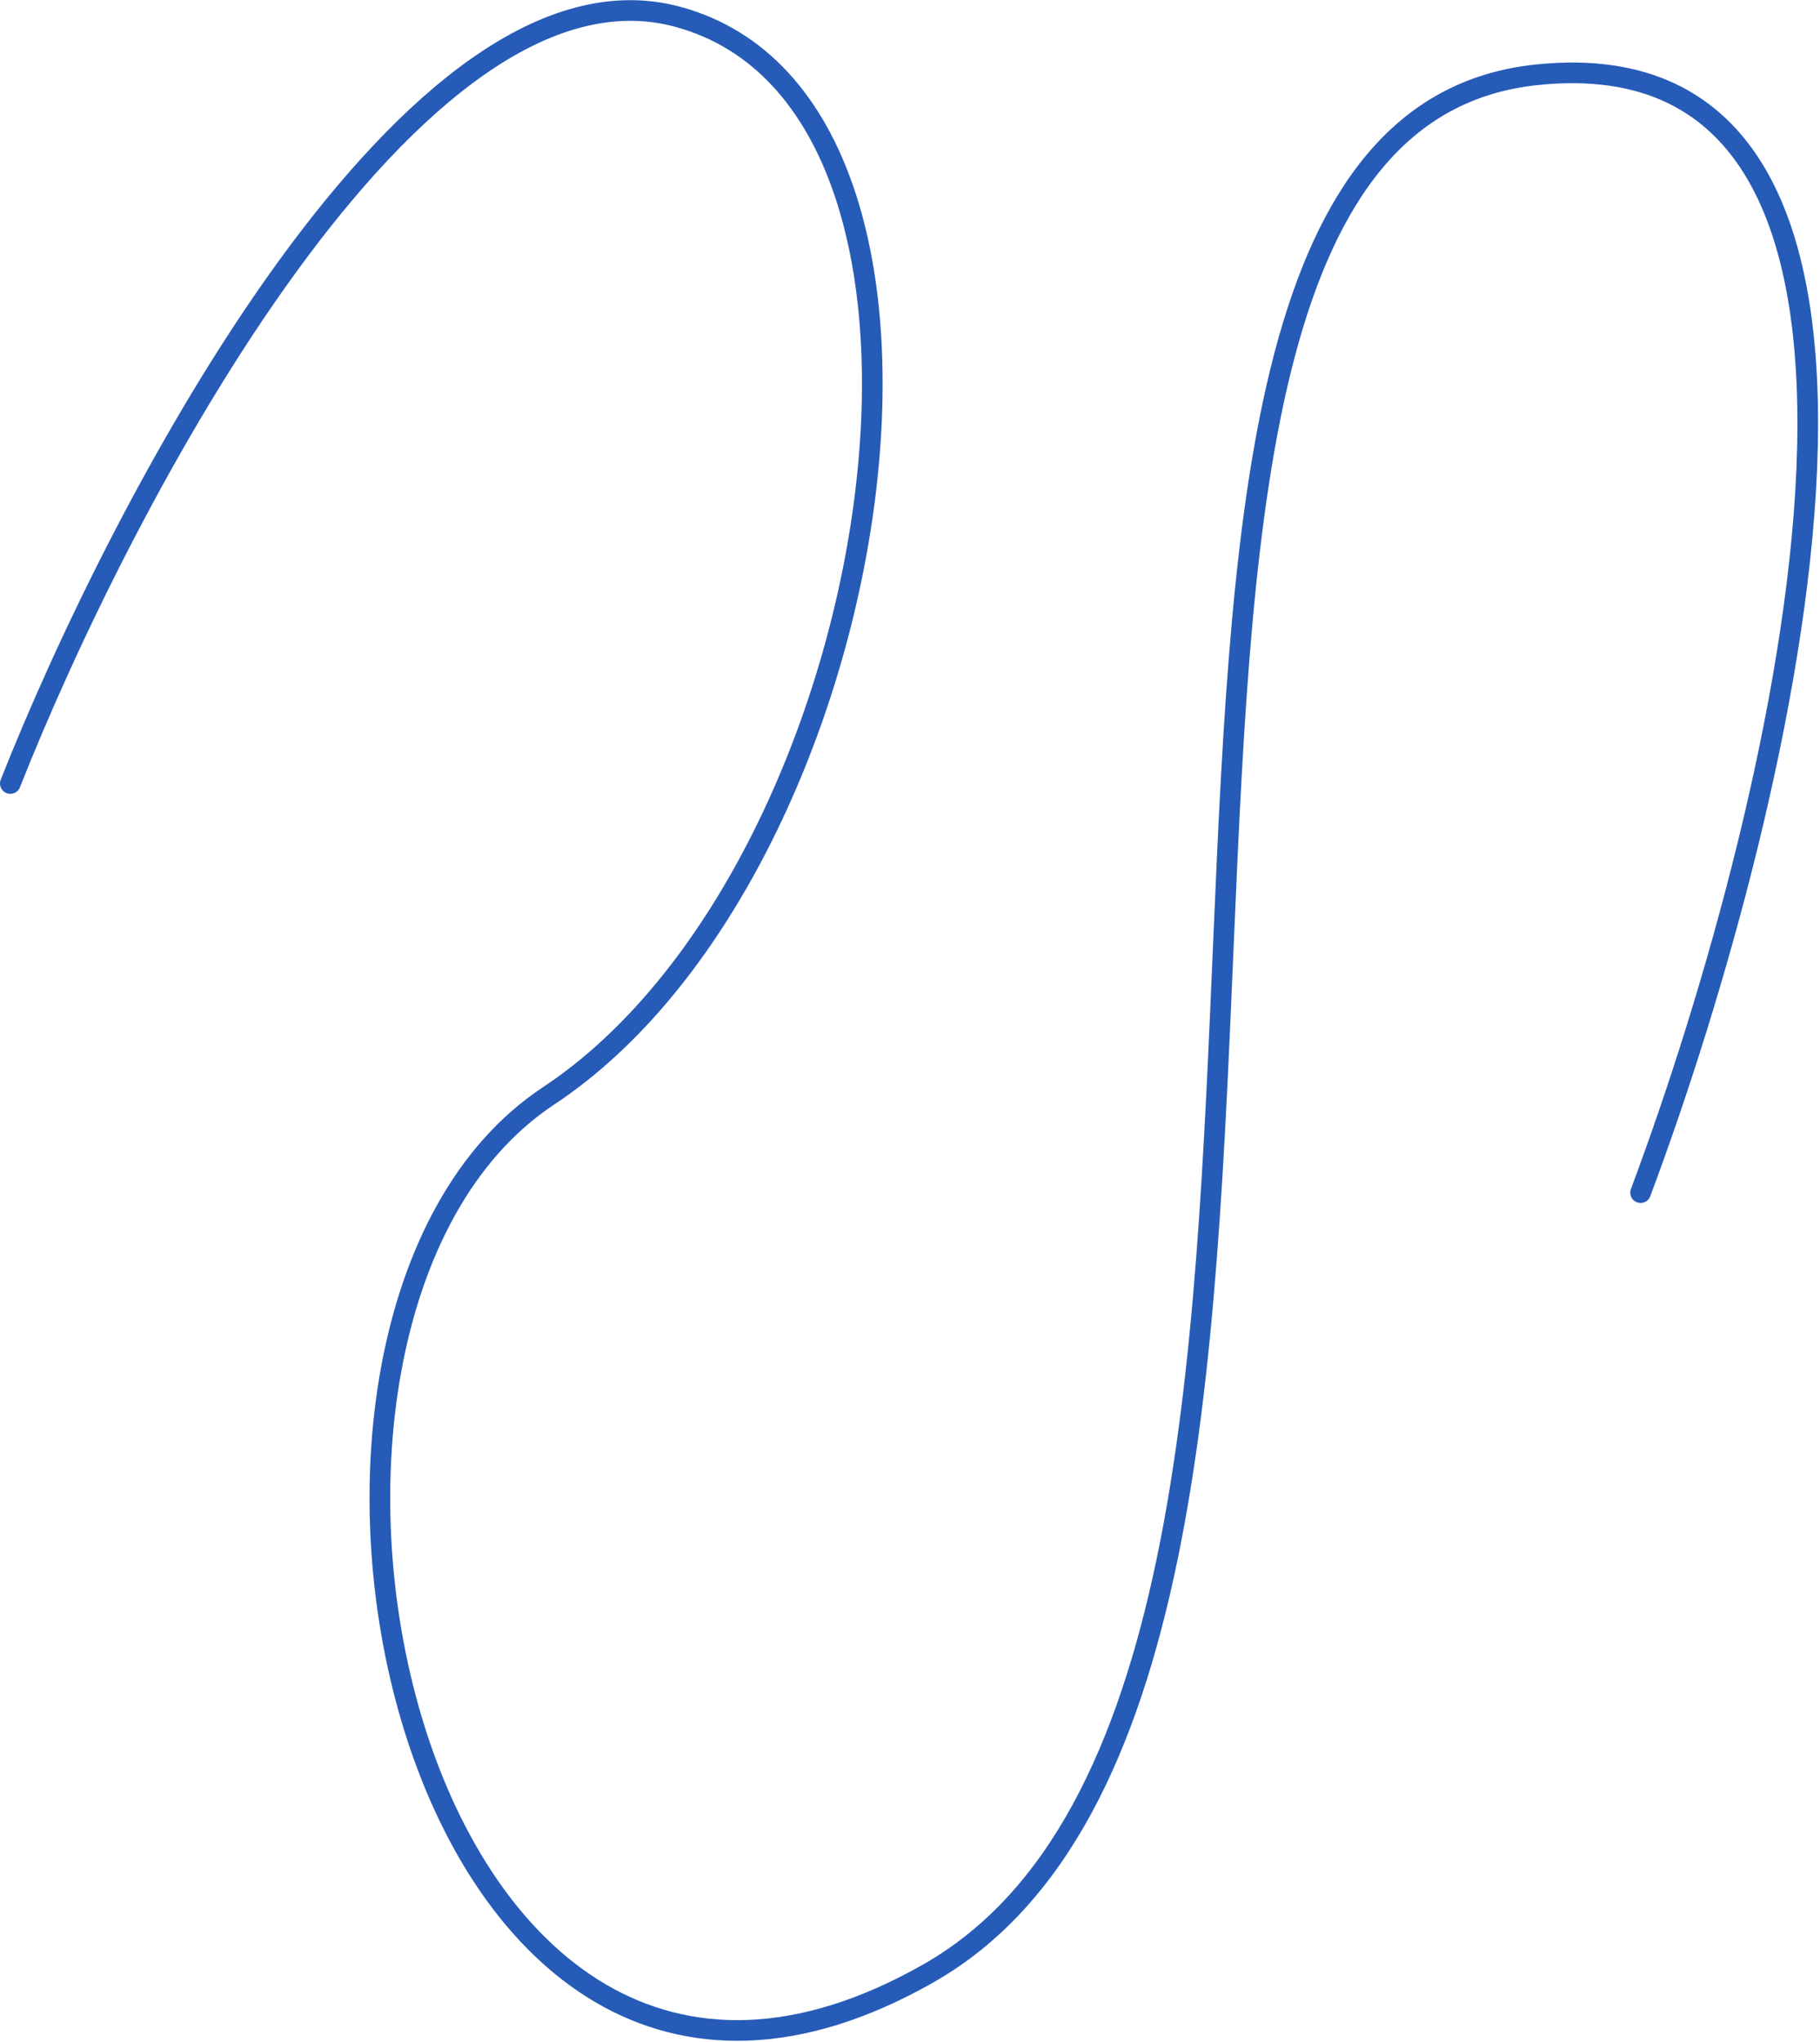 <?xml version="1.0" encoding="UTF-8"?> <svg xmlns="http://www.w3.org/2000/svg" width="705" height="791" viewBox="0 0 705 791" fill="none"> <path d="M4 303.5C47.667 193 160.5 -21.1 262.5 6.5C390 41 344 337.5 212.5 424.5C81 511.5 157 879.5 359.5 764.5C562 649.5 384 51.5 595 29C763.8 11 692.333 310.167 635.5 462" stroke="#265BB8" stroke-width="8" stroke-linecap="round" stroke-linejoin="round"></path> </svg> 